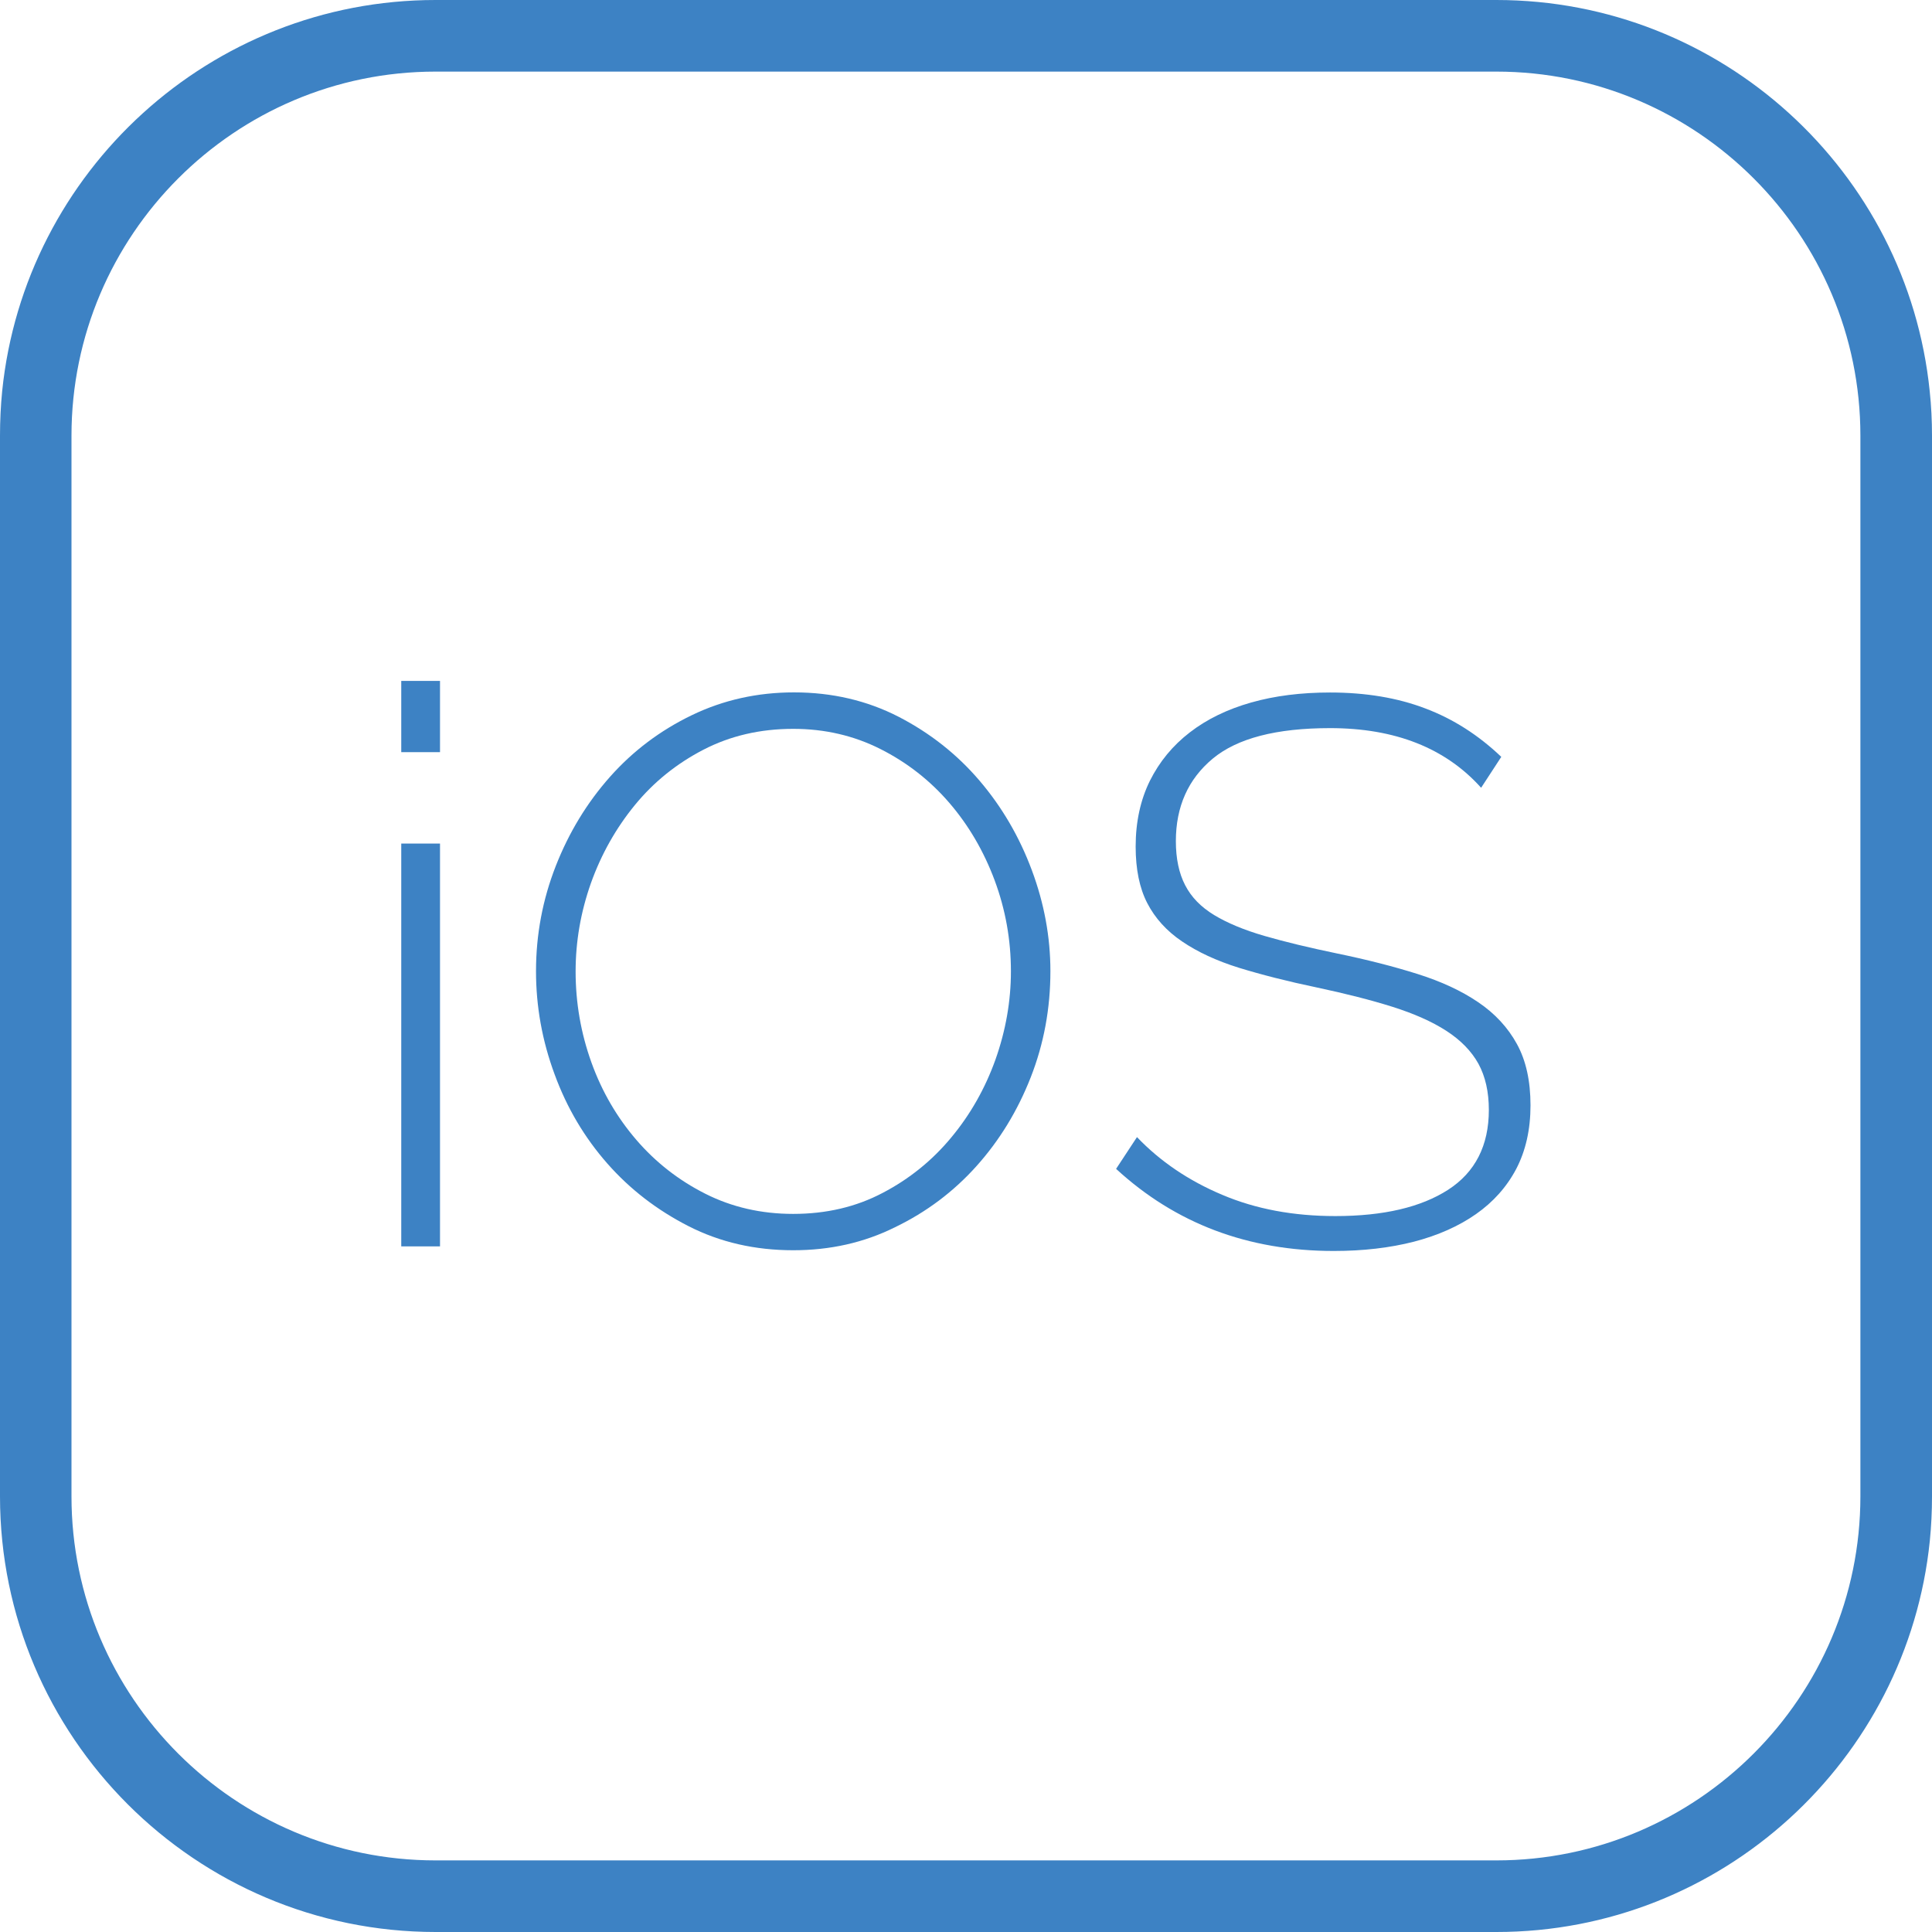 <svg id="icon-ios" class="icon-ios" xmlns="http://www.w3.org/2000/svg" width="16px" height="16px" viewBox="24 24 16 16">
    <g id="Layer_2_1_" display="none">
	<rect display="inline" width="96" height="96"/>
	<rect x="16" y="16" display="inline" fill="#4D4C4D" width="64" height="64"/>
</g>
<g>
	<path fill="#3D82C4" d="M27.323,30.229v-0.59h0.321v0.59H27.323z M27.323,34.322v-3.336h0.321v3.336H27.323z"/>
	<path fill="#3D82C4" d="M30.569,34.354c-0.316,0-0.605-0.066-0.866-0.199c-0.261-0.133-0.486-0.306-0.674-0.52
		c-0.188-0.214-0.334-0.459-0.436-0.738c-0.103-0.278-0.154-0.562-0.154-0.854c0-0.303,0.055-0.594,0.164-0.872
		c0.109-0.278,0.259-0.524,0.449-0.738c0.19-0.214,0.416-0.384,0.677-0.51c0.261-0.126,0.543-0.189,0.847-0.189
		c0.316,0,0.605,0.068,0.866,0.202c0.261,0.135,0.484,0.311,0.67,0.529c0.186,0.218,0.33,0.465,0.433,0.741
		c0.103,0.276,0.154,0.555,0.154,0.837c0,0.308-0.054,0.601-0.163,0.879c-0.109,0.278-0.259,0.523-0.449,0.735
		c-0.19,0.212-0.415,0.381-0.674,0.506C31.154,34.292,30.873,34.354,30.569,34.354z M28.767,32.045c0,0.261,0.044,0.512,0.131,0.754
		c0.087,0.242,0.212,0.455,0.372,0.641c0.16,0.186,0.351,0.335,0.571,0.446c0.22,0.111,0.463,0.167,0.728,0.167
		c0.274,0,0.521-0.058,0.741-0.174c0.22-0.115,0.41-0.268,0.568-0.459c0.158-0.19,0.28-0.405,0.366-0.645
		c0.085-0.24,0.128-0.484,0.128-0.731c0-0.261-0.045-0.512-0.135-0.754c-0.09-0.241-0.215-0.455-0.375-0.641
		c-0.16-0.186-0.351-0.335-0.571-0.446c-0.22-0.111-0.461-0.167-0.722-0.167c-0.274,0-0.522,0.058-0.744,0.173
		c-0.222,0.115-0.412,0.268-0.568,0.459s-0.277,0.405-0.363,0.645C28.809,31.554,28.767,31.797,28.767,32.045z"/>
	<path fill="#3D82C4" d="M36.266,30.524c-0.295-0.329-0.712-0.494-1.251-0.494c-0.445,0-0.769,0.084-0.972,0.253
		c-0.203,0.169-0.305,0.397-0.305,0.683c0,0.145,0.026,0.267,0.077,0.365c0.051,0.099,0.131,0.181,0.24,0.247
		c0.109,0.066,0.248,0.124,0.417,0.173c0.169,0.049,0.369,0.097,0.6,0.145c0.248,0.051,0.47,0.108,0.667,0.17
		c0.197,0.062,0.365,0.14,0.503,0.234c0.139,0.094,0.246,0.21,0.321,0.347c0.075,0.137,0.112,0.306,0.112,0.507
		s-0.04,0.376-0.118,0.526c-0.079,0.15-0.191,0.275-0.334,0.375c-0.143,0.1-0.314,0.176-0.513,0.228
		c-0.199,0.051-0.42,0.077-0.664,0.077c-0.71,0-1.311-0.227-1.803-0.68l0.173-0.263c0.192,0.201,0.428,0.361,0.706,0.478
		c0.278,0.118,0.59,0.176,0.937,0.176c0.398,0,0.709-0.073,0.934-0.218c0.224-0.145,0.337-0.366,0.337-0.661
		c0-0.15-0.029-0.277-0.086-0.382c-0.058-0.105-0.147-0.196-0.266-0.273c-0.119-0.077-0.269-0.143-0.446-0.199
		c-0.178-0.056-0.386-0.109-0.626-0.16c-0.244-0.051-0.459-0.106-0.645-0.163c-0.186-0.058-0.343-0.131-0.471-0.218
		c-0.129-0.087-0.225-0.194-0.289-0.318c-0.064-0.124-0.096-0.28-0.096-0.468c0-0.205,0.04-0.387,0.118-0.545
		c0.079-0.158,0.189-0.292,0.331-0.401c0.141-0.109,0.31-0.191,0.507-0.247c0.197-0.056,0.415-0.083,0.654-0.083
		c0.295,0,0.559,0.044,0.789,0.132c0.231,0.087,0.44,0.221,0.629,0.401L36.266,30.524z"/>
</g>
<path fill="#3D82C4" d="M39.981,27.239C39.796,25.422,38.257,24,36.392,24h-3.8h-4.985c-1.865,0-3.404,1.422-3.589,3.239
	C24.006,27.36,24,27.484,24,27.608v3.503v1.778v3.503C24,38.382,25.618,40,27.608,40h3.8h1.185h3.8c1.865,0,3.404-1.423,3.589-3.24
	C39.994,36.64,40,36.516,40,36.392v-5.281v-3.503C40,27.484,39.994,27.361,39.981,27.239z M36.392,24.593
	c1.662,0,3.015,1.352,3.015,3.015v3.503v5.281c0,1.662-1.353,3.015-3.015,3.015h-8.785c-1.662,0-3.015-1.352-3.015-3.015v-3.503
	v-1.778v-3.503c0-1.662,1.353-3.015,3.015-3.015H36.392z"/>
</svg>
